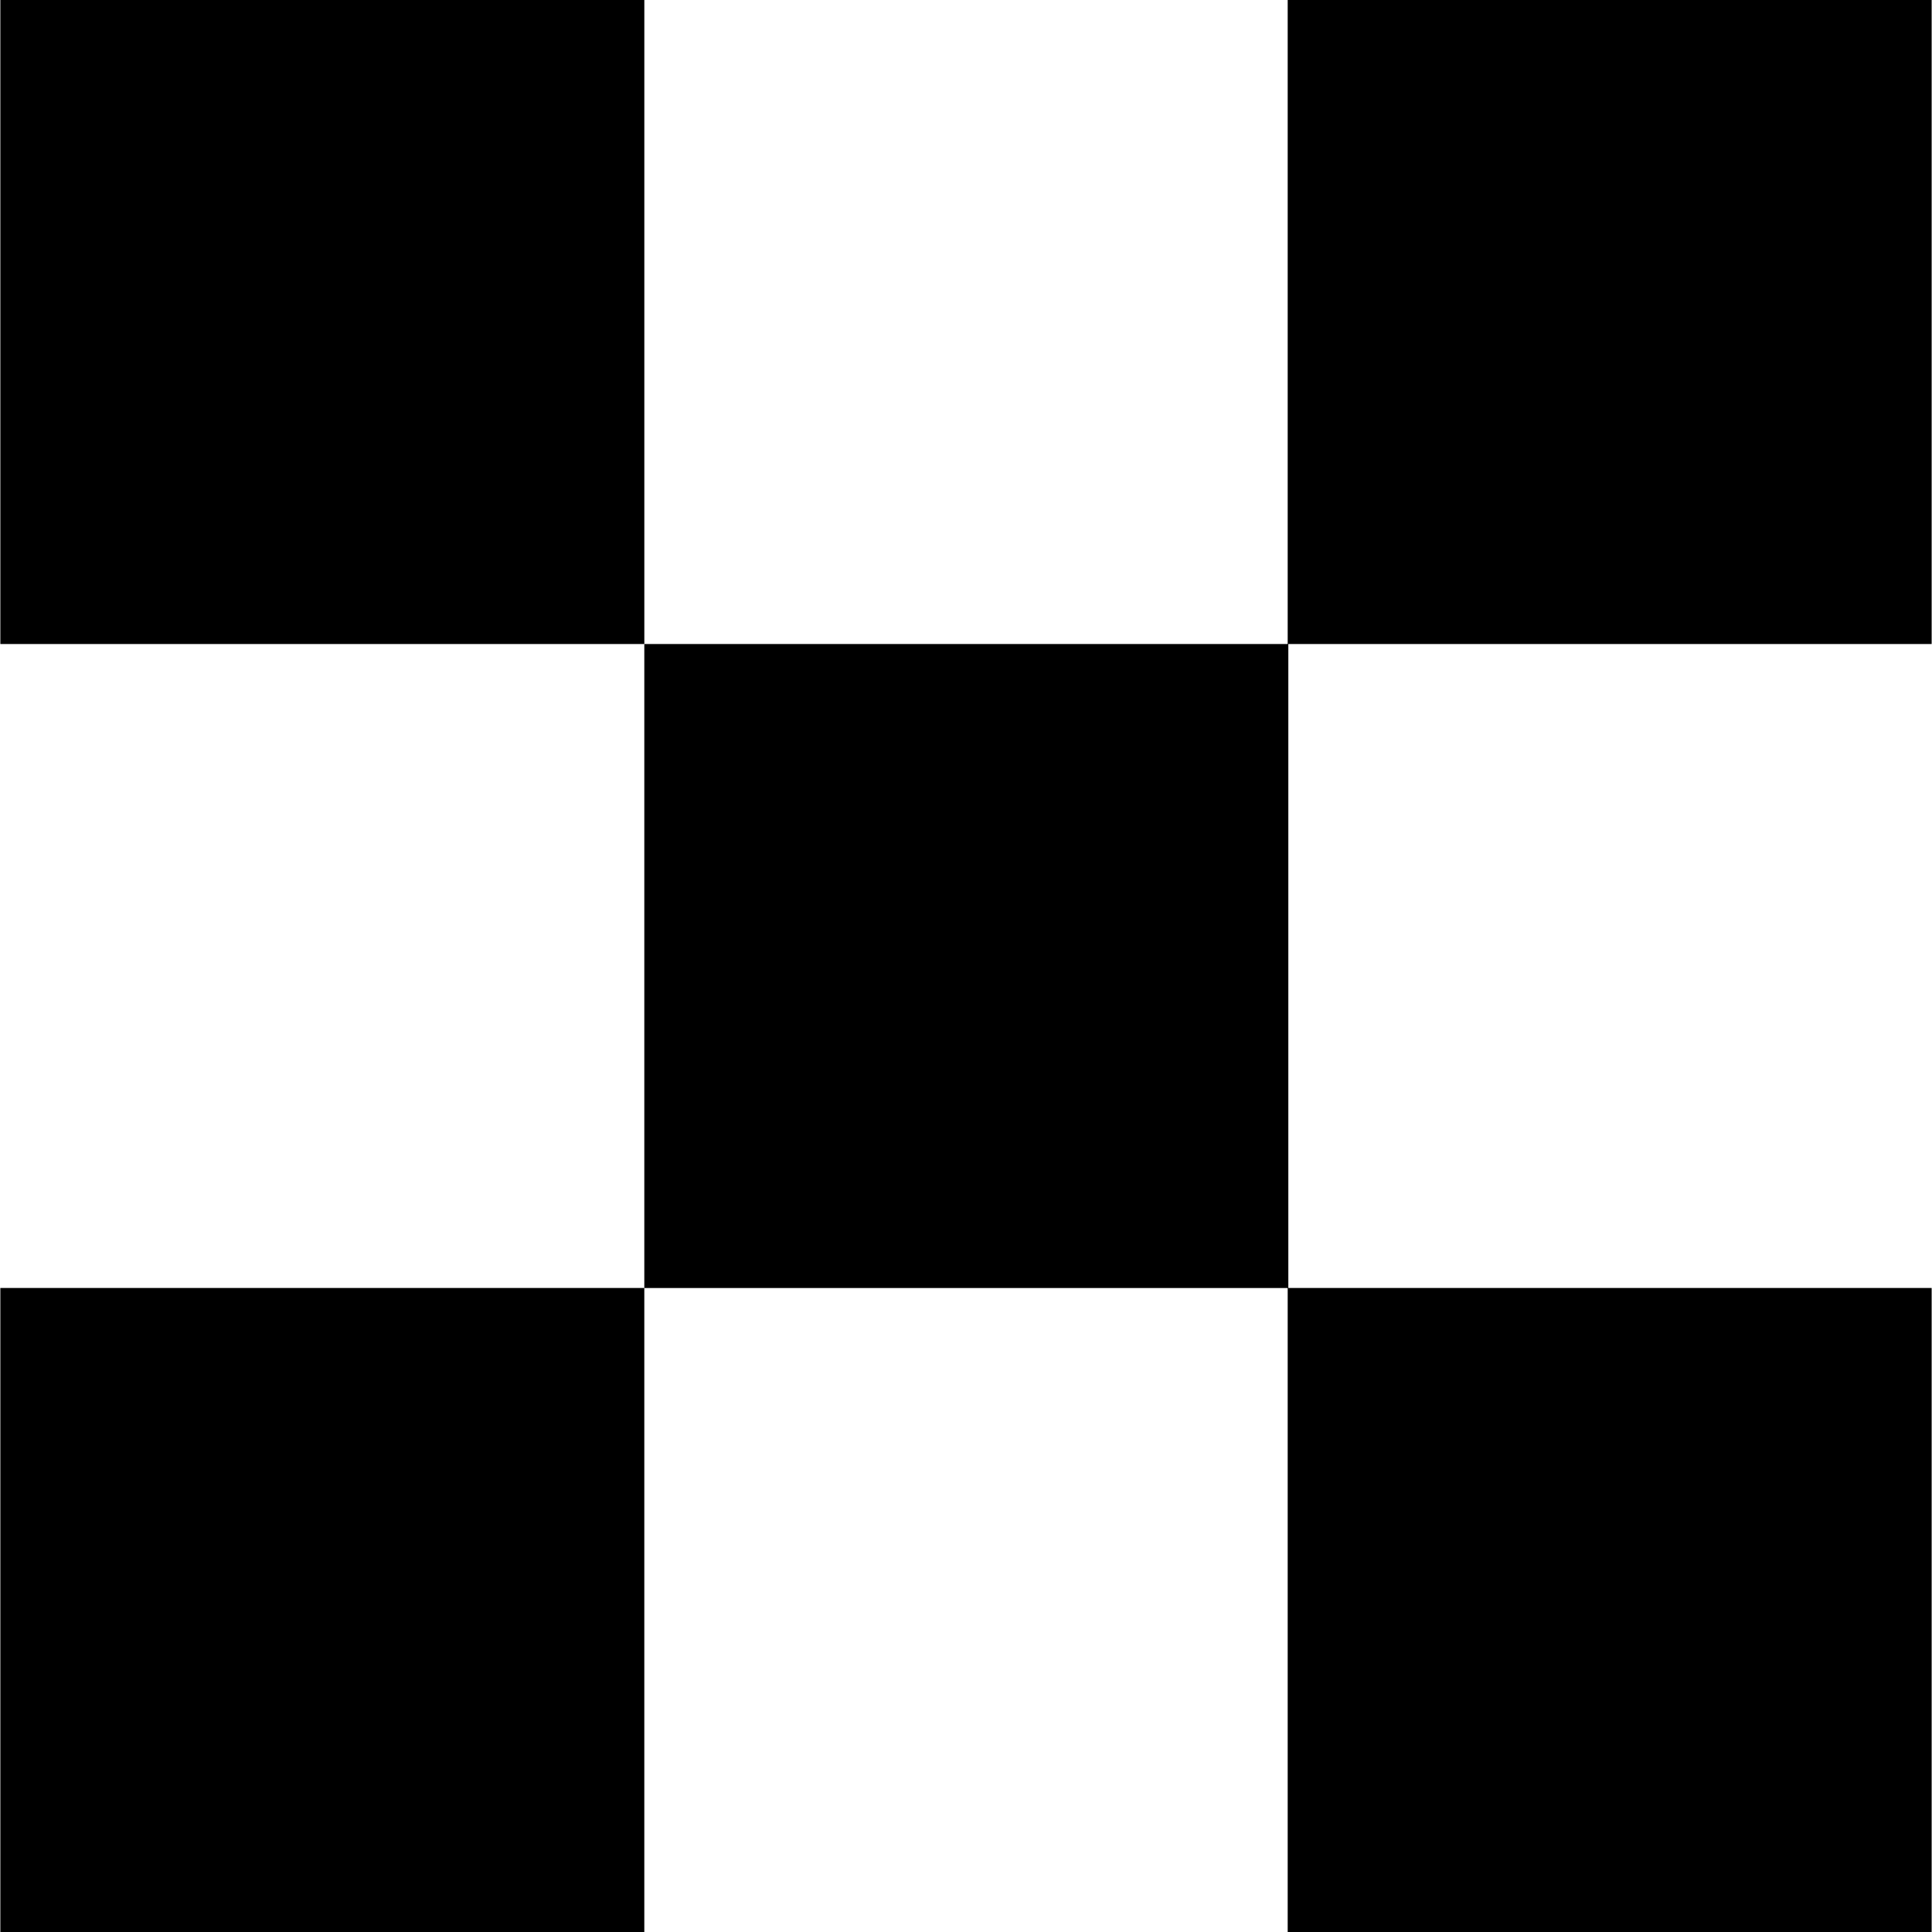 <?xml version="1.0" encoding="iso-8859-1"?>
<!-- Uploaded to: SVG Repo, www.svgrepo.com, Generator: SVG Repo Mixer Tools -->
<!DOCTYPE svg PUBLIC "-//W3C//DTD SVG 1.1//EN" "http://www.w3.org/Graphics/SVG/1.1/DTD/svg11.dtd">
<svg fill="#000000" version="1.1" id="Capa_1" xmlns="http://www.w3.org/2000/svg" xmlns:xlink="http://www.w3.org/1999/xlink" 
	 width="800px" height="800px" viewBox="0 0 93.666 93.666"
	 xml:space="preserve">
<g>
	<g>
		<rect x="0.017" width="31.221" height="31.223"/>
		<polygon points="93.649,31.223 93.649,0 62.429,0 62.429,31.223 31.237,31.223 31.237,62.443 0.017,62.443 0.017,93.666 
			31.237,93.666 31.237,62.445 62.429,62.445 62.429,93.666 93.649,93.666 93.649,62.443 62.46,62.443 62.46,31.223 		"/>
	</g>
</g>
</svg>